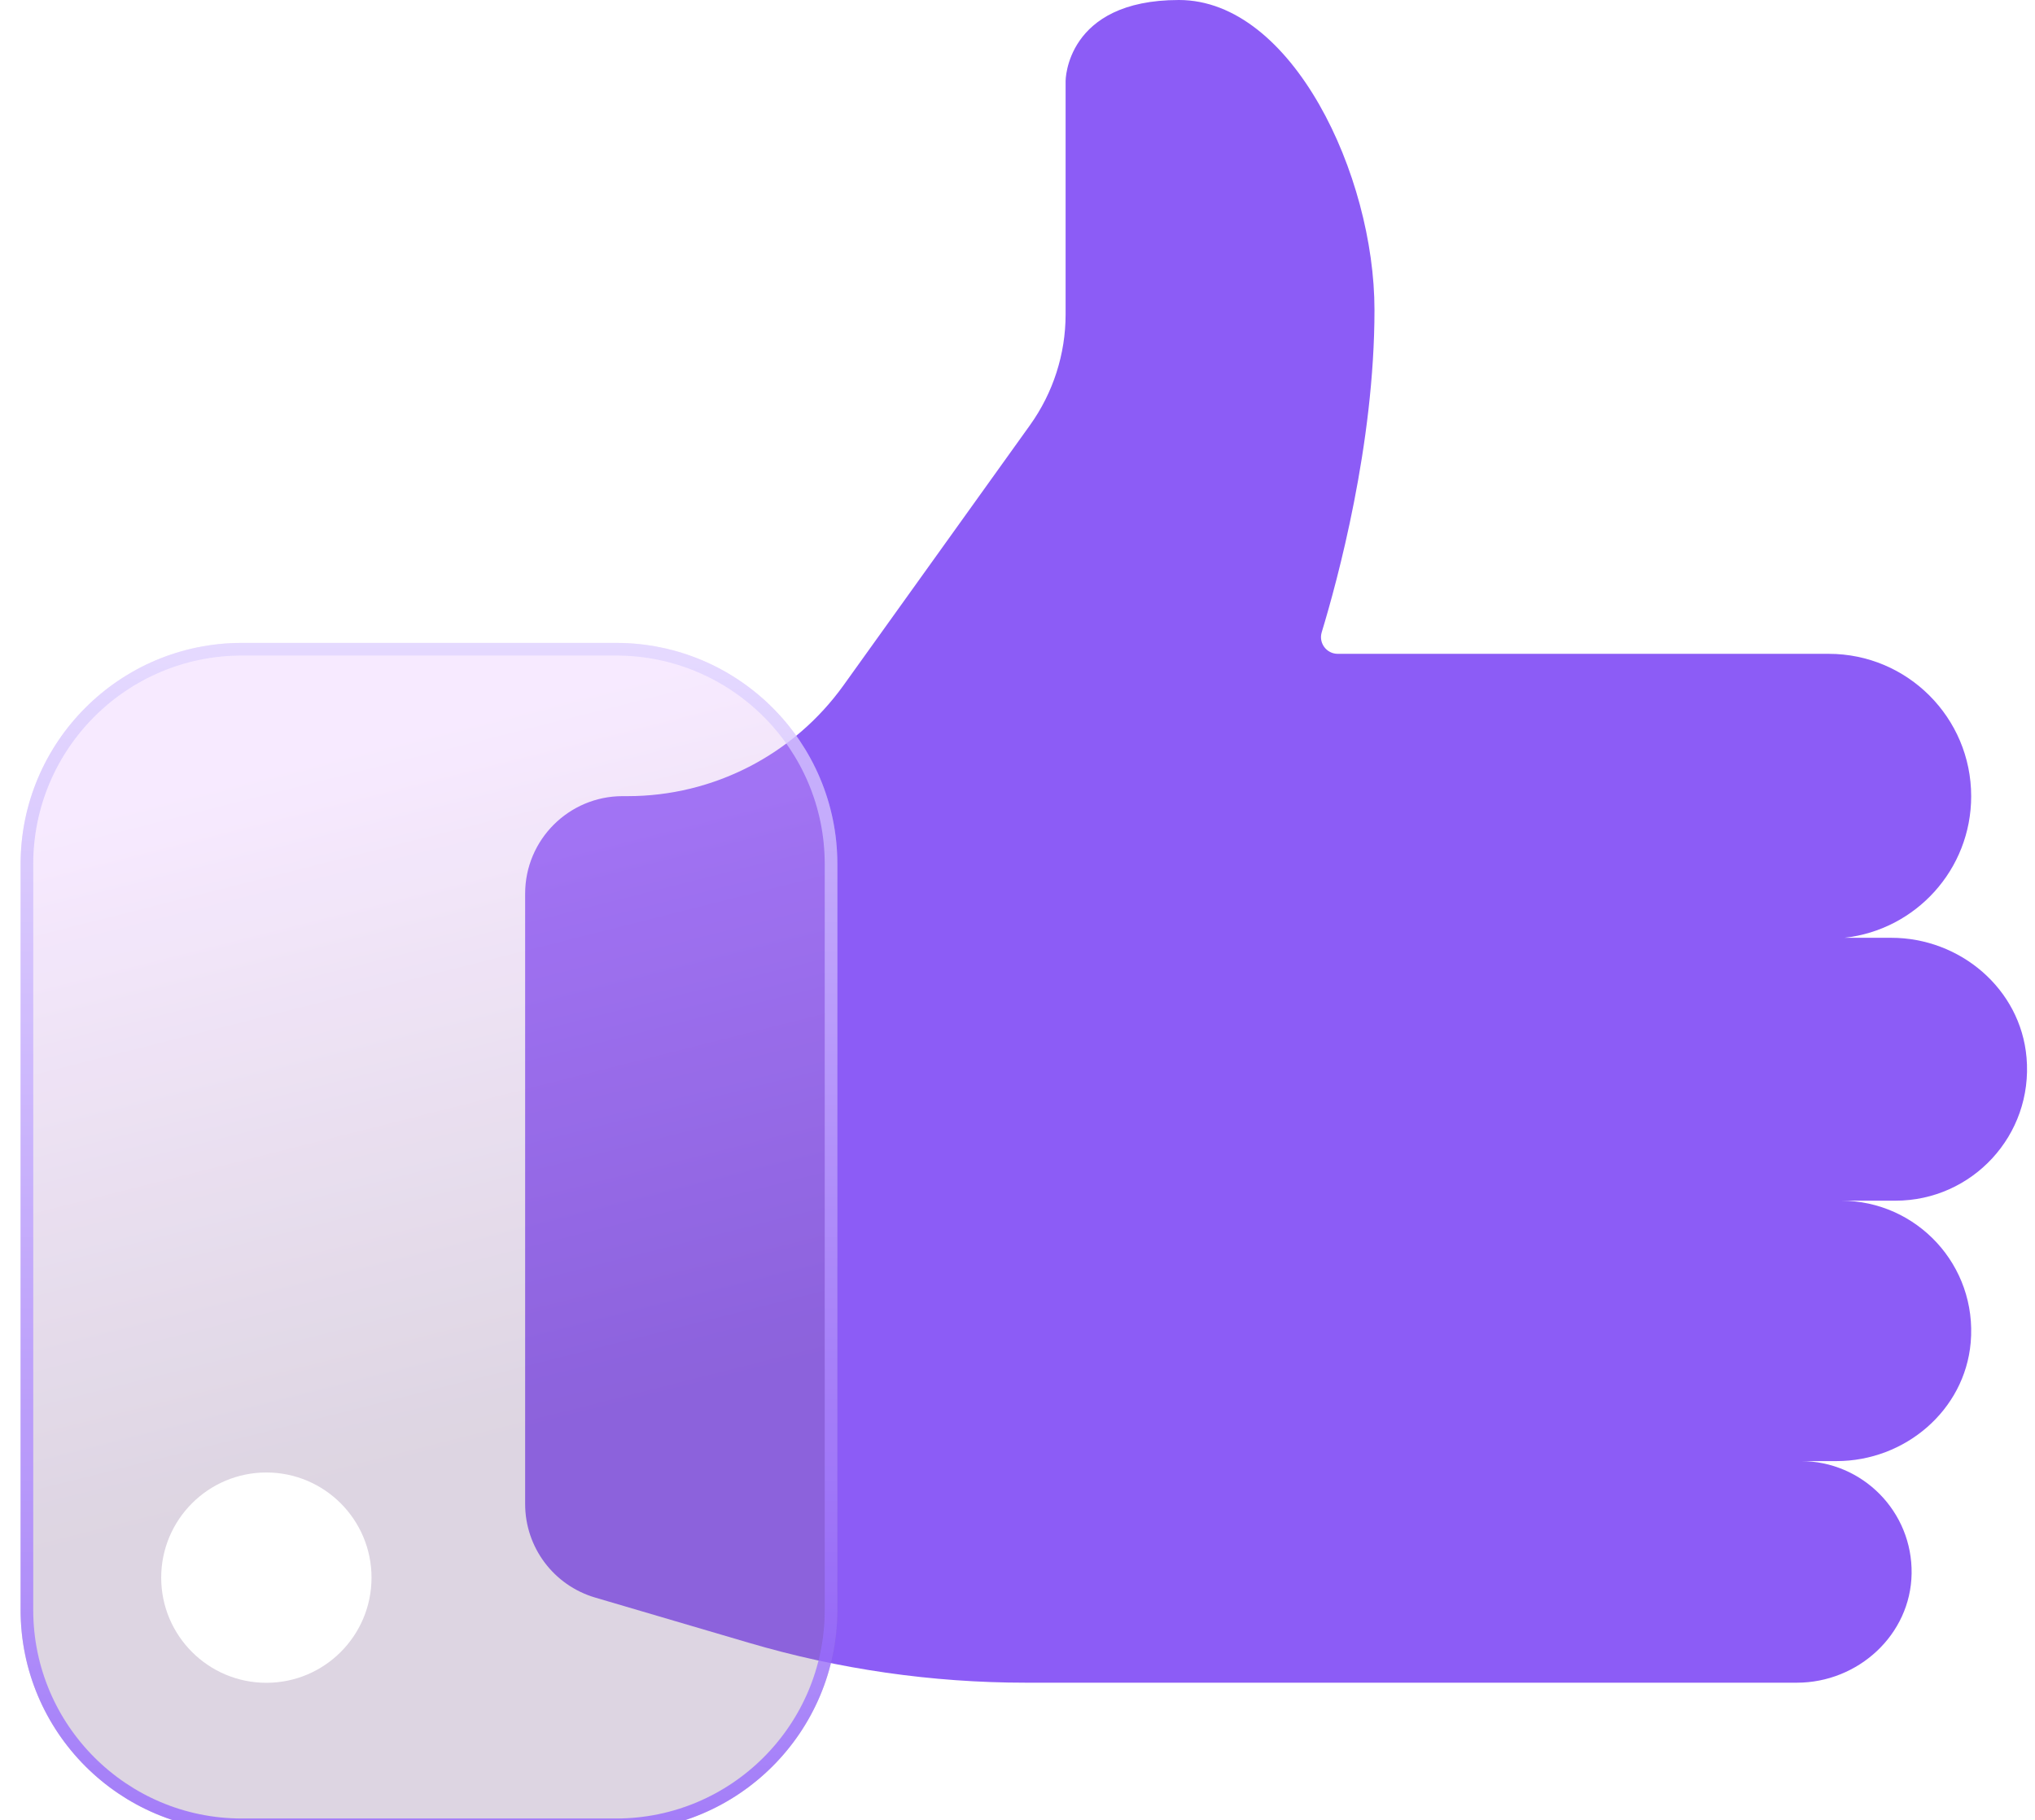 <svg width="161" height="144" viewBox="0 0 161 144" fill="none" xmlns="http://www.w3.org/2000/svg">
<path d="M160.33 83.67C159.861 78.237 155.072 74.191 149.616 74.198H145.926C151.563 73.577 155.951 68.803 155.951 62.999C155.951 56.778 150.904 51.731 144.683 51.731H105.841C104.947 51.731 104.311 50.875 104.568 50.026C105.811 45.942 108.743 35.167 108.743 24.52C108.743 13.874 102.234 0 93.27 0C84.306 0 84.306 6.403 84.306 6.403V24.877C84.306 28.014 83.321 31.075 81.495 33.629L66.734 54.224C62.786 59.725 56.429 62.991 49.662 62.991H49.261C45.002 62.991 41.547 66.446 41.547 70.705V118.996C41.547 122.421 43.797 125.429 47.086 126.399L59.24 129.975C66.363 132.074 73.743 133.135 81.162 133.135H142.16C147.002 133.135 151.162 129.347 151.238 124.505C151.313 119.602 147.358 115.601 142.47 115.601H145.304C150.7 115.601 155.443 111.6 155.913 106.22C156.443 100.113 151.647 94.998 145.653 94.998H149.965C156.019 94.998 160.868 89.83 160.33 83.662V83.67Z" fill="#8C5CF6"/>
<g opacity="0.8" filter="url(#filter0_bi_106_576)">
<path d="M18.133 49.867H47.745C57.406 49.867 65.249 57.71 65.249 67.371V126.376C65.249 136.037 57.406 143.88 47.745 143.88H18.133C8.471 143.88 0.629 136.037 0.629 126.376V67.371C0.629 57.71 8.471 49.867 18.133 49.867Z" fill="url(#paint0_linear_106_576)" fill-opacity="0.37"/>
<path d="M18.133 50.367H47.745C57.13 50.367 64.749 57.986 64.749 67.371V126.376C64.749 135.761 57.13 143.38 47.745 143.38H18.133C8.748 143.38 1.129 135.761 1.129 126.376V67.371C1.129 57.986 8.748 50.367 18.133 50.367Z" stroke="url(#paint1_linear_106_576)"/>
</g>
<path d="M29.393 124.823C29.393 129.422 25.665 133.143 21.073 133.143C16.481 133.143 12.753 129.415 12.753 124.823C12.753 120.231 16.481 116.503 21.073 116.503C25.665 116.503 29.393 120.231 29.393 124.823Z" fill="white"/>
<defs>
<filter id="filter0_bi_106_576" x="-10.271" y="38.967" width="86.42" height="115.813" filterUnits="userSpaceOnUse" color-interpolation-filters="sRGB">
<feFlood flood-opacity="0" result="BackgroundImageFix"/>
<feGaussianBlur in="BackgroundImageFix" stdDeviation="5.45"/>
<feComposite in2="SourceAlpha" operator="in" result="effect1_backgroundBlur_106_576"/>
<feBlend mode="normal" in="SourceGraphic" in2="effect1_backgroundBlur_106_576" result="shape"/>
<feColorMatrix in="SourceAlpha" type="matrix" values="0 0 0 0 0 0 0 0 0 0 0 0 0 0 0 0 0 0 127 0" result="hardAlpha"/>
<feOffset dx="1" dy="1"/>
<feGaussianBlur stdDeviation="8.9"/>
<feComposite in2="hardAlpha" operator="arithmetic" k2="-1" k3="1"/>
<feColorMatrix type="matrix" values="0 0 0 0 0.989 0 0 0 0 0.451 0 0 0 0 1 0 0 0 0.58 0"/>
<feBlend mode="normal" in2="shape" result="effect2_innerShadow_106_576"/>
</filter>
<linearGradient id="paint0_linear_106_576" x1="19.849" y1="59.284" x2="40.715" y2="141.916" gradientUnits="userSpaceOnUse">
<stop stop-color="#E4B7FF"/>
<stop offset="0.673" stop-color="#896E99"/>
</linearGradient>
<linearGradient id="paint1_linear_106_576" x1="32.939" y1="49.867" x2="32.939" y2="143.88" gradientUnits="userSpaceOnUse">
<stop stop-color="#DFD1FF"/>
<stop offset="1" stop-color="#8C5CF6"/>
</linearGradient>
</defs>
</svg>
